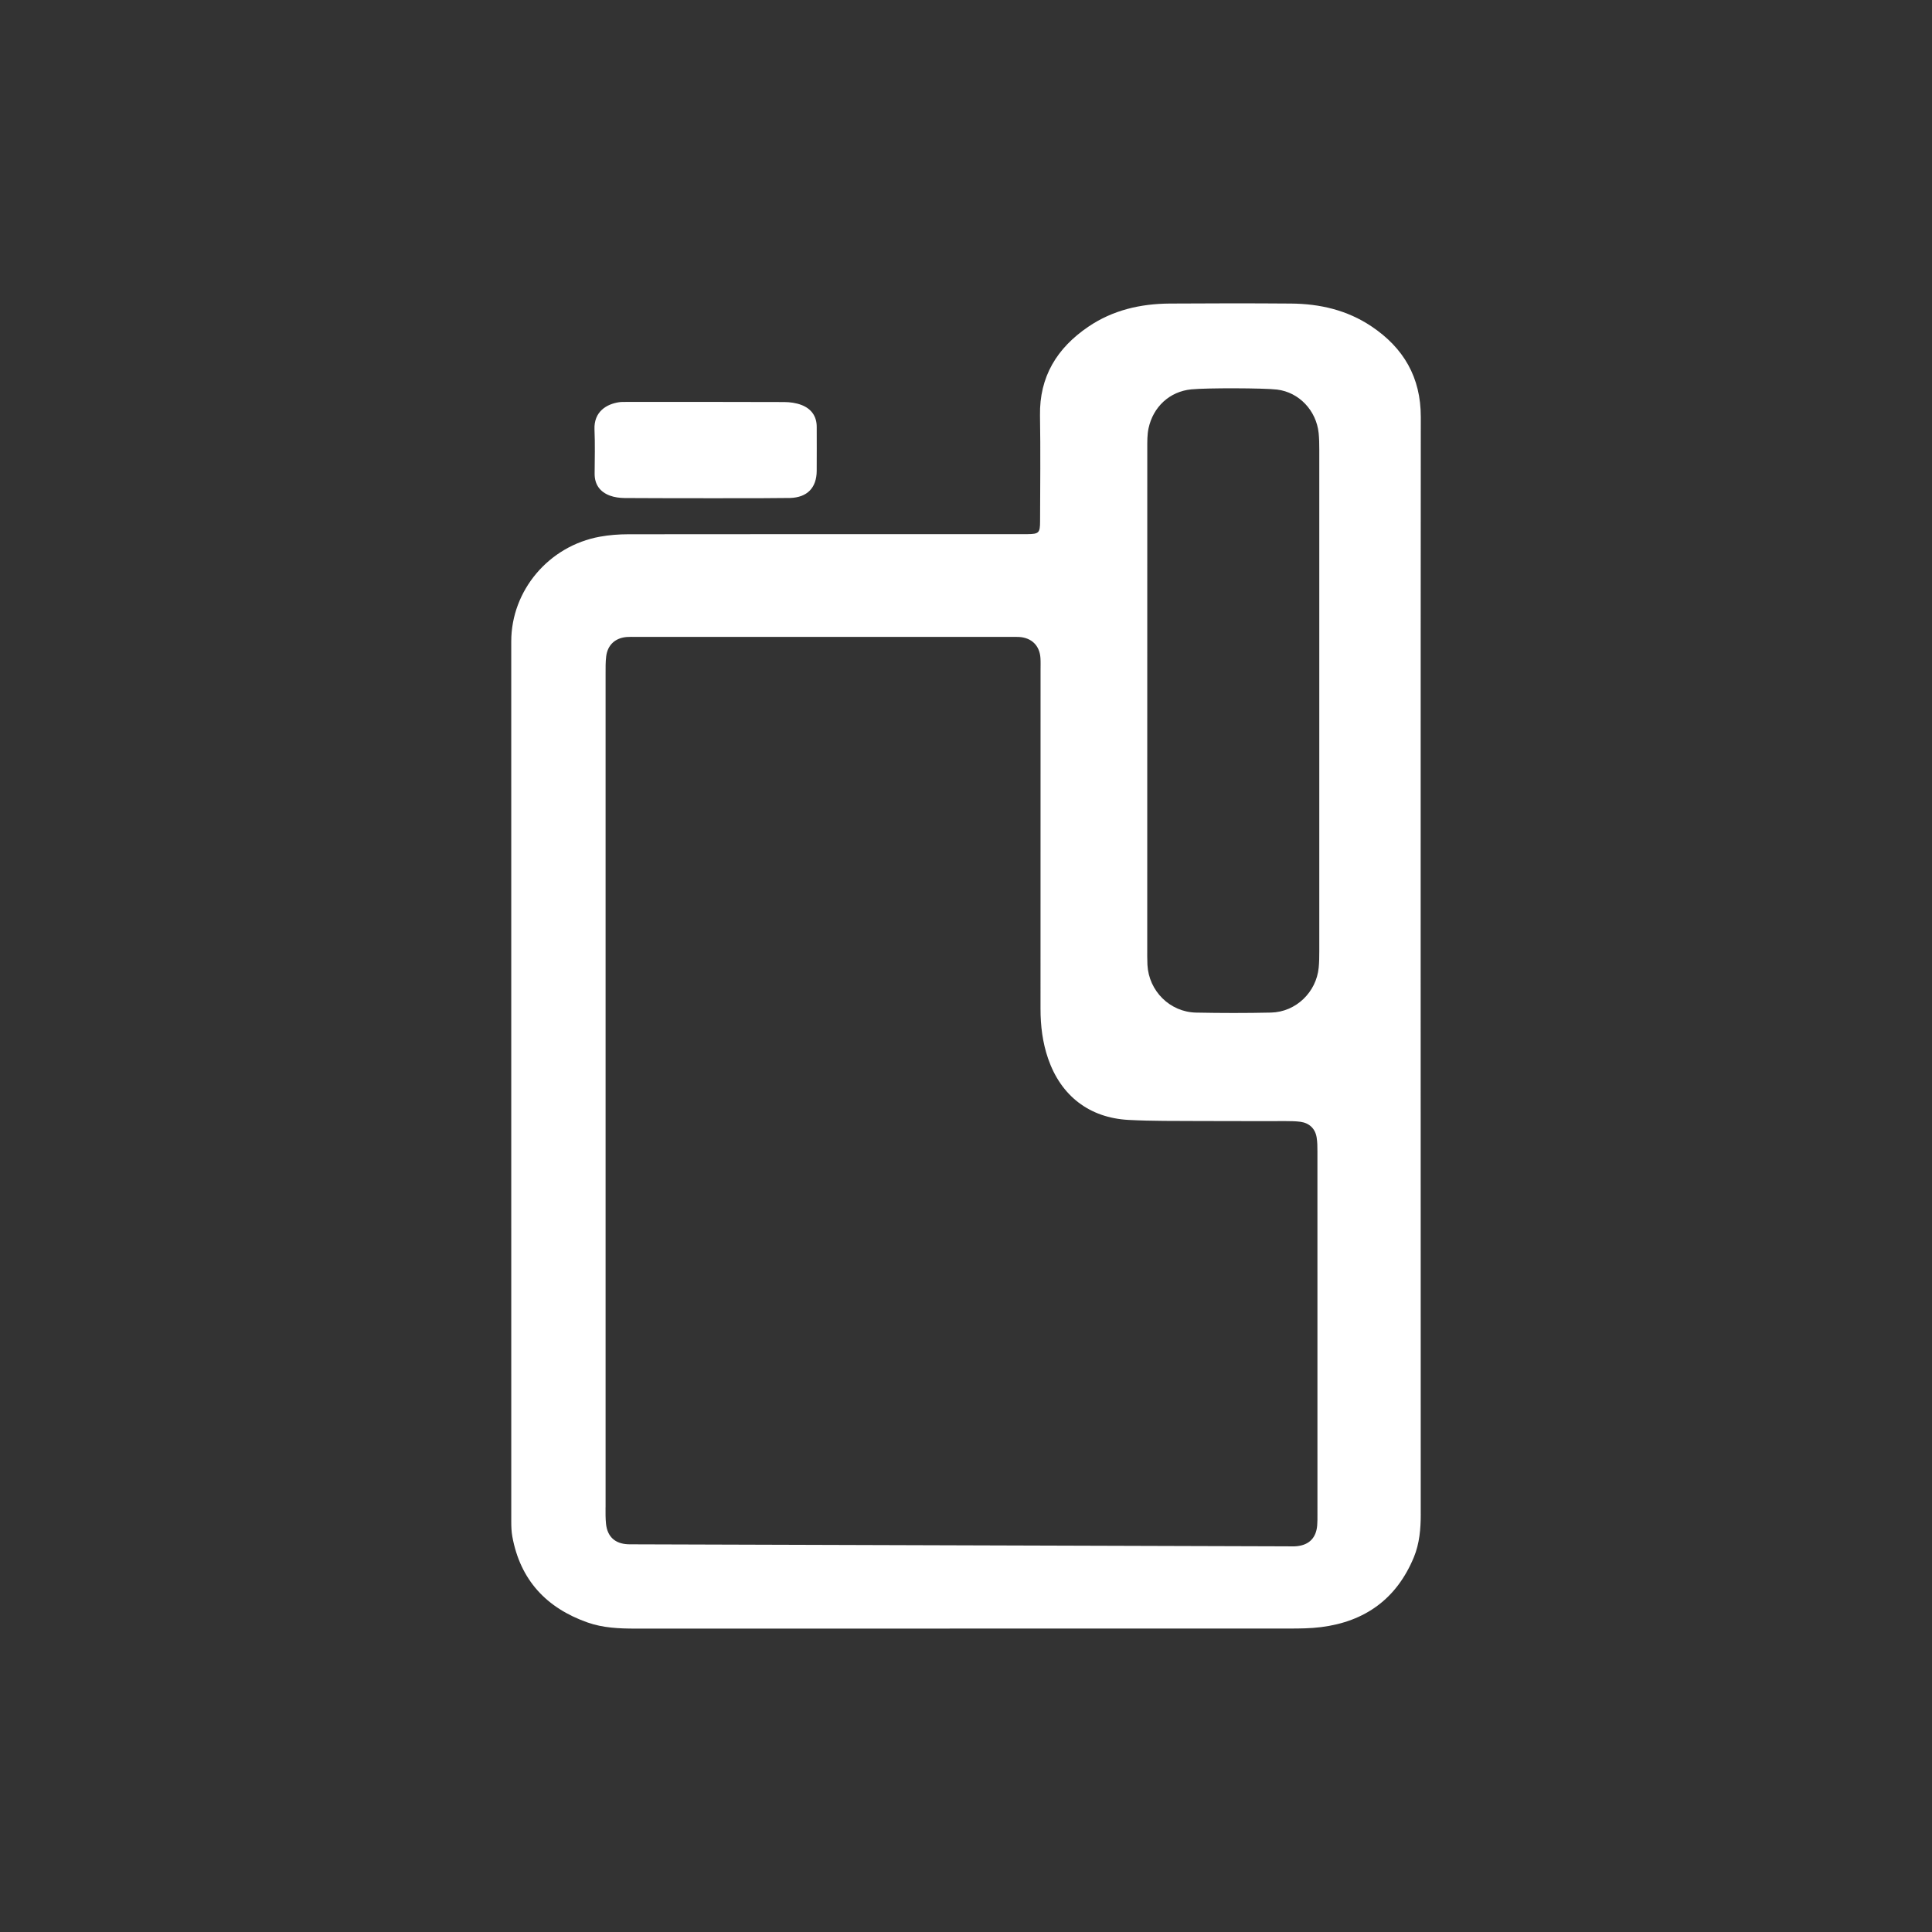 <?xml version="1.0" encoding="UTF-8"?>
<svg id="Ebene_1" xmlns="http://www.w3.org/2000/svg" width="100" height="100" version="1.1" viewBox="0 0 100 100">
  <rect x="0" y="0" width="100" height="100" fill="#333333" stroke="none"/>
  <!-- Generator: Adobe Illustrator 29.3.1, SVG Export Plug-In . SVG Version: 2.1.0 Build 151)  -->
  <defs>
    <style>
      .st0 {
        fill: none;
      }

      .st1 {
        fill: #fff;
      }
    </style>
  </defs>
  <circle class="st0" cx="50" cy="50" r="50"/>
  <g>
    <path class="st1" d="M73.538,78.366c0.0.768-.064,1.528-.358,2.239-.887,2.142-2.517,3.326-4.8,3.614-.545.069-1.1.074-1.651.074-11.281.004-22.562.003-33.843.003-.84 0-1.679-.036-2.477-.318-2.123-.75-3.476-2.19-3.89-4.44-.048-.26-.056-.53-.056-.795-.003-15.181-.004-30.362-.001-45.542.001-2.644,1.947-4.943,4.587-5.422.483-.088.981-.125,1.473-.126,6.753-.008,13.507-.006,20.26-.006.133-0.0.266.001.399-0.0.589-.007.652-.062.653-.659.005-1.826.027-3.653-.004-5.479-.035-2.016.879-3.493,2.496-4.594,1.27-.864,2.703-1.192,4.215-1.203,2.092-.014,4.185-.016,6.278-0,1.491.011,2.906.336,4.165,1.179,1.668,1.116,2.558,2.643,2.556,4.688-.011,9.493-.006,47.35-.003,56.785ZM31.343,78.023c0.0.285-.006.572.025.855.071.661.466,1.021,1.126,1.053.095.005.19.002.285.003,11.28.035,22.561.07,33.841.104.171.001.344.01.513-.008.635-.068.991-.436,1.045-1.074.016-.189.013-.38.013-.57.001-6.259.001-12.517-.001-18.776-0-.247-.001-.497-.041-.739-.074-.453-.379-.744-.837-.807-.244-.033-.493-.035-.74-.036-1.503-.003-3.006.005-4.508-.004-1.217-.007-2.436.007-3.65-.057-2.033-.108-3.502-1.25-4.165-3.176-.287-.835-.393-1.699-.392-2.582.004-5.84.002-11.68.002-17.52-0-.209.008-.419-.005-.628-.041-.64-.45-1.047-1.094-1.091-.152-.01-.304-.004-.456-.004-6.468-0-12.936-0-19.403 0-.152 0-.305-.007-.456.005-.596.047-.992.406-1.068.995-.038.3-.032.607-.032.911-.002,7.191-.001,35.953-0,43.144ZM59.381,49.083c0.0.285-.004.571.01.856.07,1.353,1.161,2.445,2.516,2.473,1.293.026,2.587.028,3.879-.001,1.285-.029,2.347-1.05,2.47-2.329.027-.283.03-.57.03-.855.001-8.653.002-17.306-0-25.959-0-.285-.004-.571-.033-.854-.121-1.157-1.006-2.111-2.156-2.25-.676-.081-3.649-.09-4.441-.01-1.122.113-1.967.908-2.206,2.007-.072.33-.067.68-.067,1.021-.004,4.374-.003,21.642-.002,25.902Z"/>
    <path class="st1" d="M32.34,25.778c-.261-.002-.536-.036-.778-.127-.508-.192-.788-.572-.784-1.137.005-.761.026-1.522-.007-2.282-.039-.925.624-1.315,1.264-1.412.131-.02.266-.016.399-.016,2.719-.001,5.439-.005,8.158.006.298.001.613.045.889.15.501.192.793.573.792,1.137-.001.761.006,1.521-.001,2.282-.007.87-.491,1.369-1.376,1.396-.684.021-7.169.015-8.557.003Z"/>
  </g>
</svg>